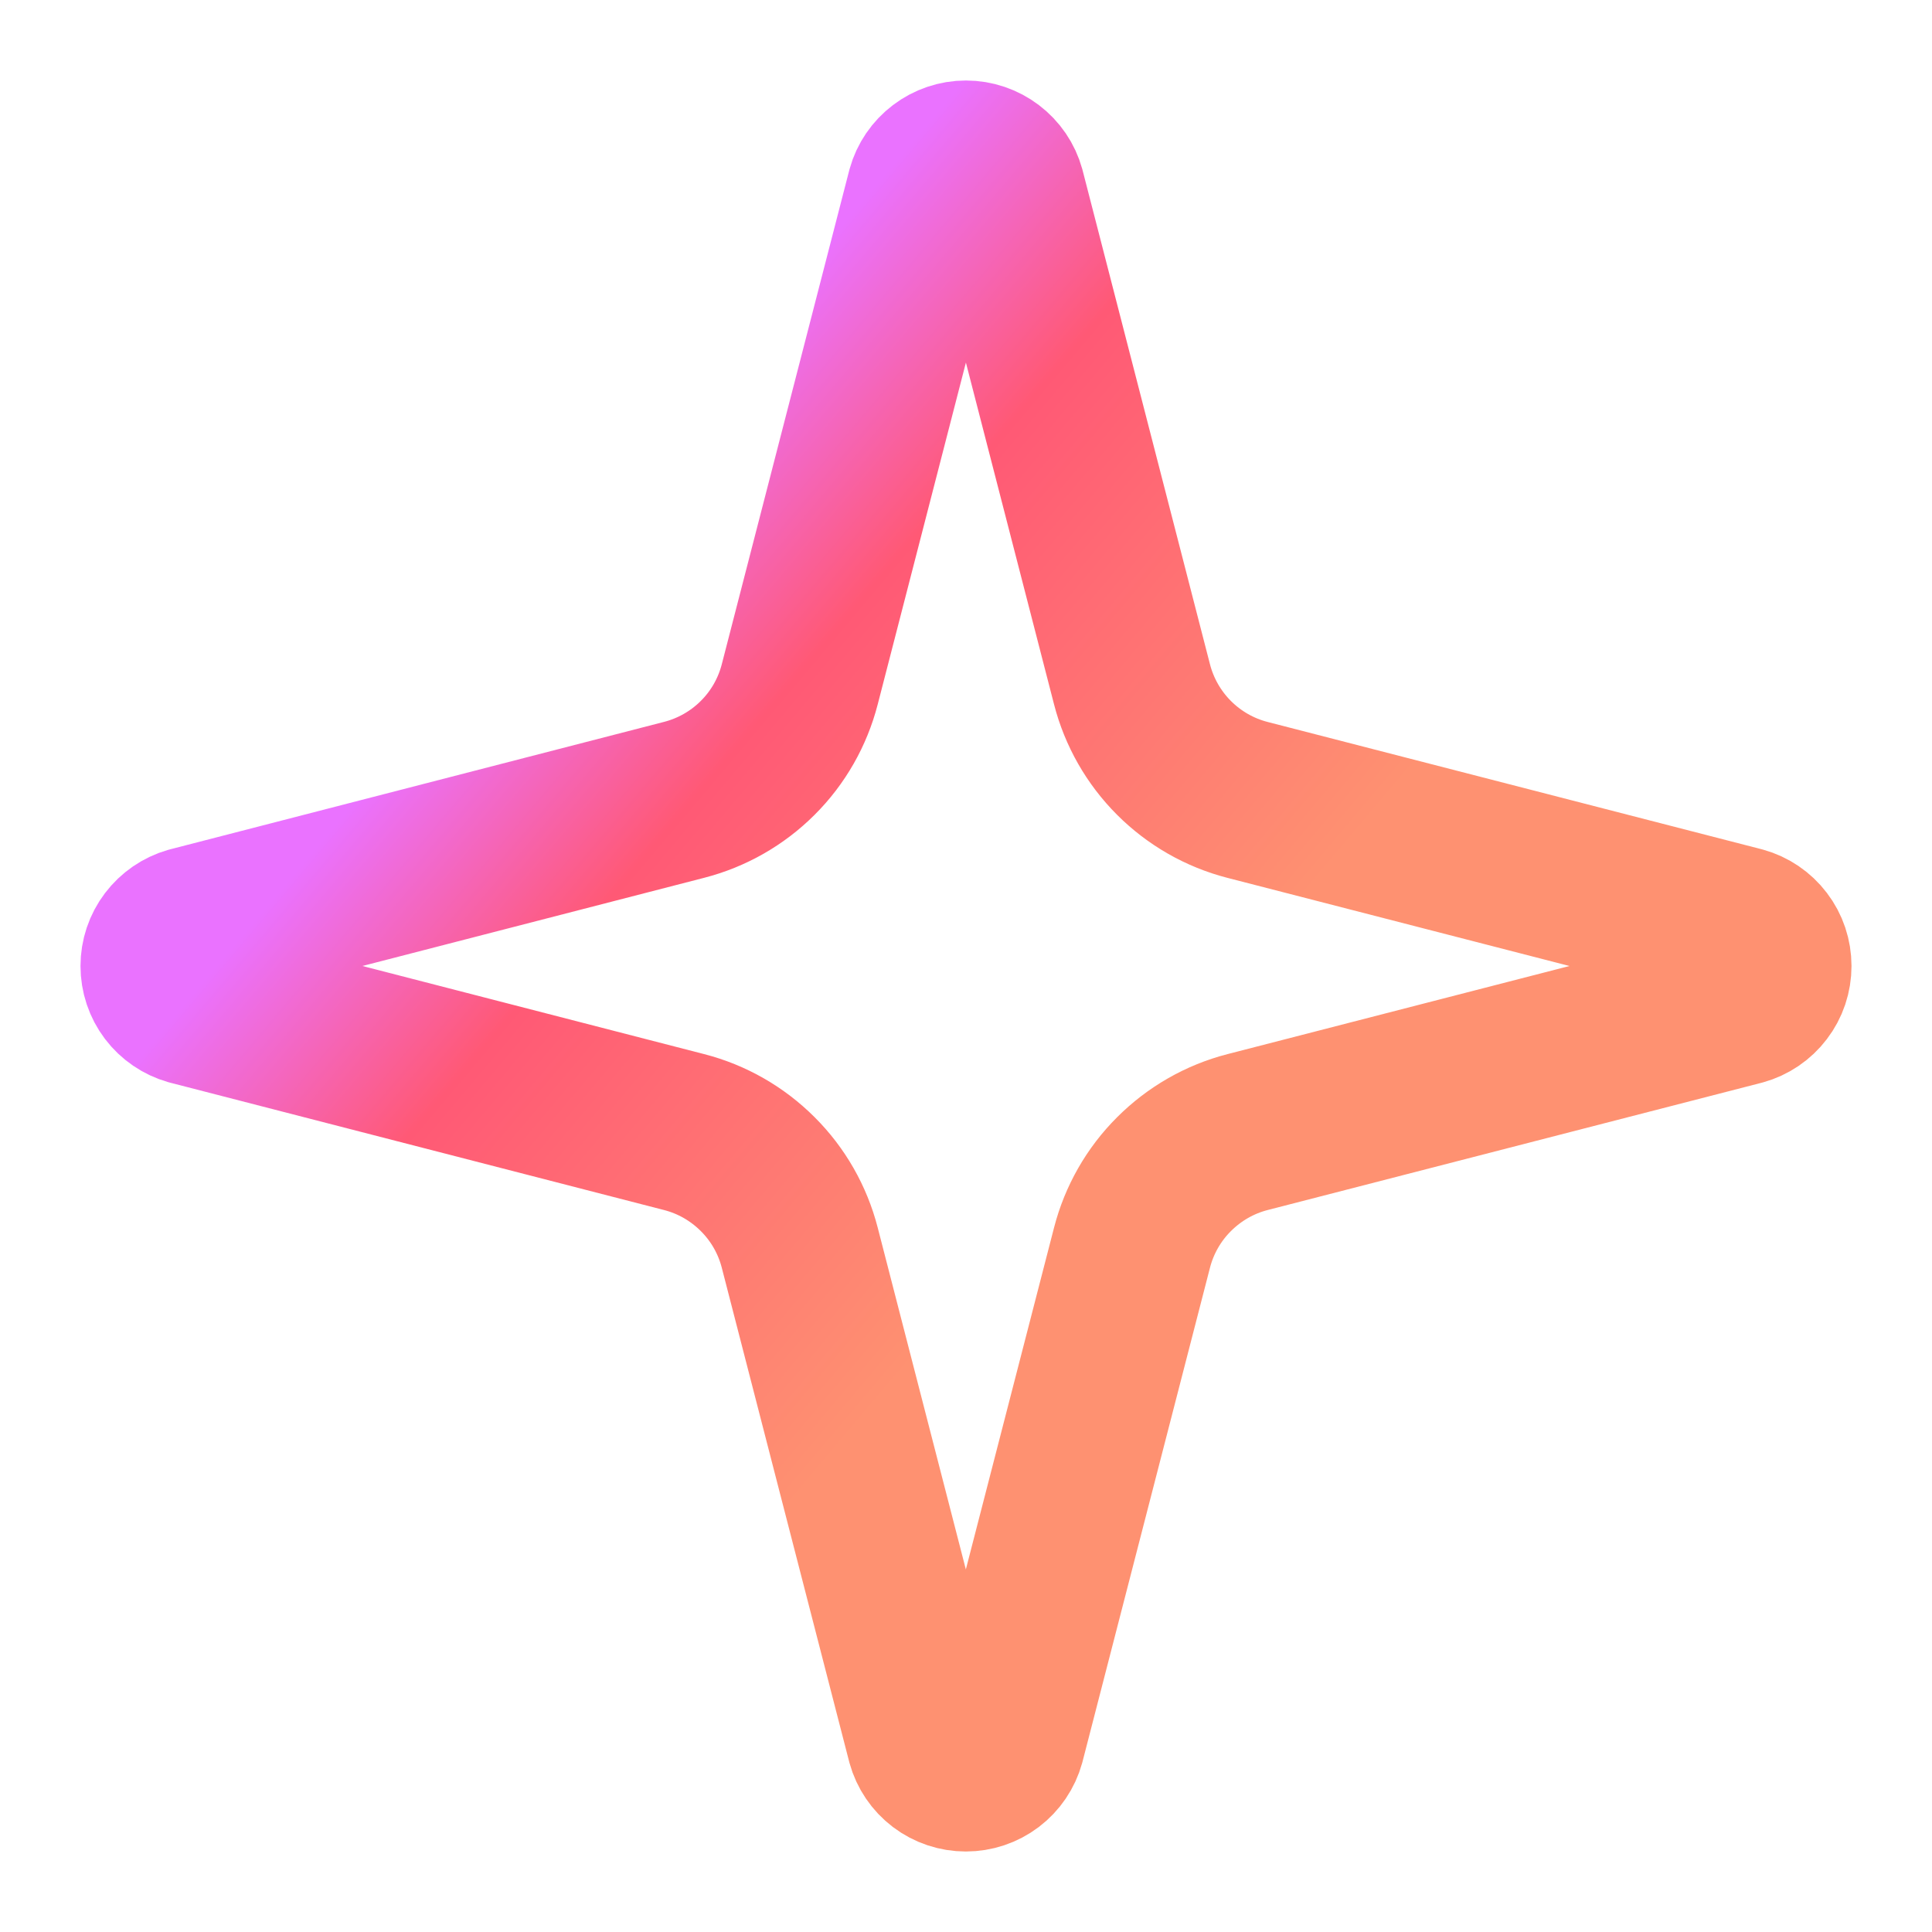<svg width="24" height="24" viewBox="0 0 24 24" fill="none" xmlns="http://www.w3.org/2000/svg">
<path d="M9.935 15.5C9.846 15.154 9.666 14.838 9.413 14.586C9.16 14.333 8.845 14.152 8.498 14.063L2.363 12.481C2.259 12.451 2.167 12.389 2.101 12.302C2.035 12.215 2 12.109 2 12C2 11.891 2.035 11.786 2.101 11.699C2.167 11.612 2.259 11.549 2.363 11.519L8.498 9.936C8.844 9.847 9.16 9.667 9.413 9.414C9.666 9.162 9.846 8.846 9.935 8.5L11.518 2.365C11.547 2.26 11.61 2.168 11.697 2.102C11.784 2.036 11.89 2 11.999 2C12.108 2 12.214 2.036 12.301 2.102C12.388 2.168 12.451 2.26 12.48 2.365L14.062 8.5C14.151 8.846 14.331 9.162 14.584 9.415C14.837 9.668 15.152 9.848 15.498 9.937L21.634 11.518C21.739 11.547 21.832 11.61 21.898 11.697C21.965 11.784 22 11.891 22 12C22 12.11 21.965 12.216 21.898 12.303C21.832 12.39 21.739 12.453 21.634 12.482L15.498 14.063C15.152 14.152 14.837 14.333 14.584 14.586C14.331 14.838 14.151 15.154 14.062 15.5L12.479 21.635C12.45 21.74 12.387 21.833 12.3 21.899C12.213 21.965 12.107 22 11.998 22C11.889 22 11.783 21.965 11.696 21.899C11.609 21.833 11.546 21.74 11.517 21.635L9.935 15.5Z" stroke="url(#paint0_linear_6291_5165)" stroke-width="2" stroke-linecap="round" stroke-linejoin="round"/>
<defs>
<linearGradient id="paint0_linear_6291_5165" x1="5.483" y1="8.693" x2="18.941" y2="20.054" gradientUnits="userSpaceOnUse">
<stop stop-color="#EA72FF"/>
<stop offset="0.181" stop-color="#FF5975"/>
<stop offset="0.555" stop-color="#FE9171"/>
</linearGradient>
</defs>
</svg>
